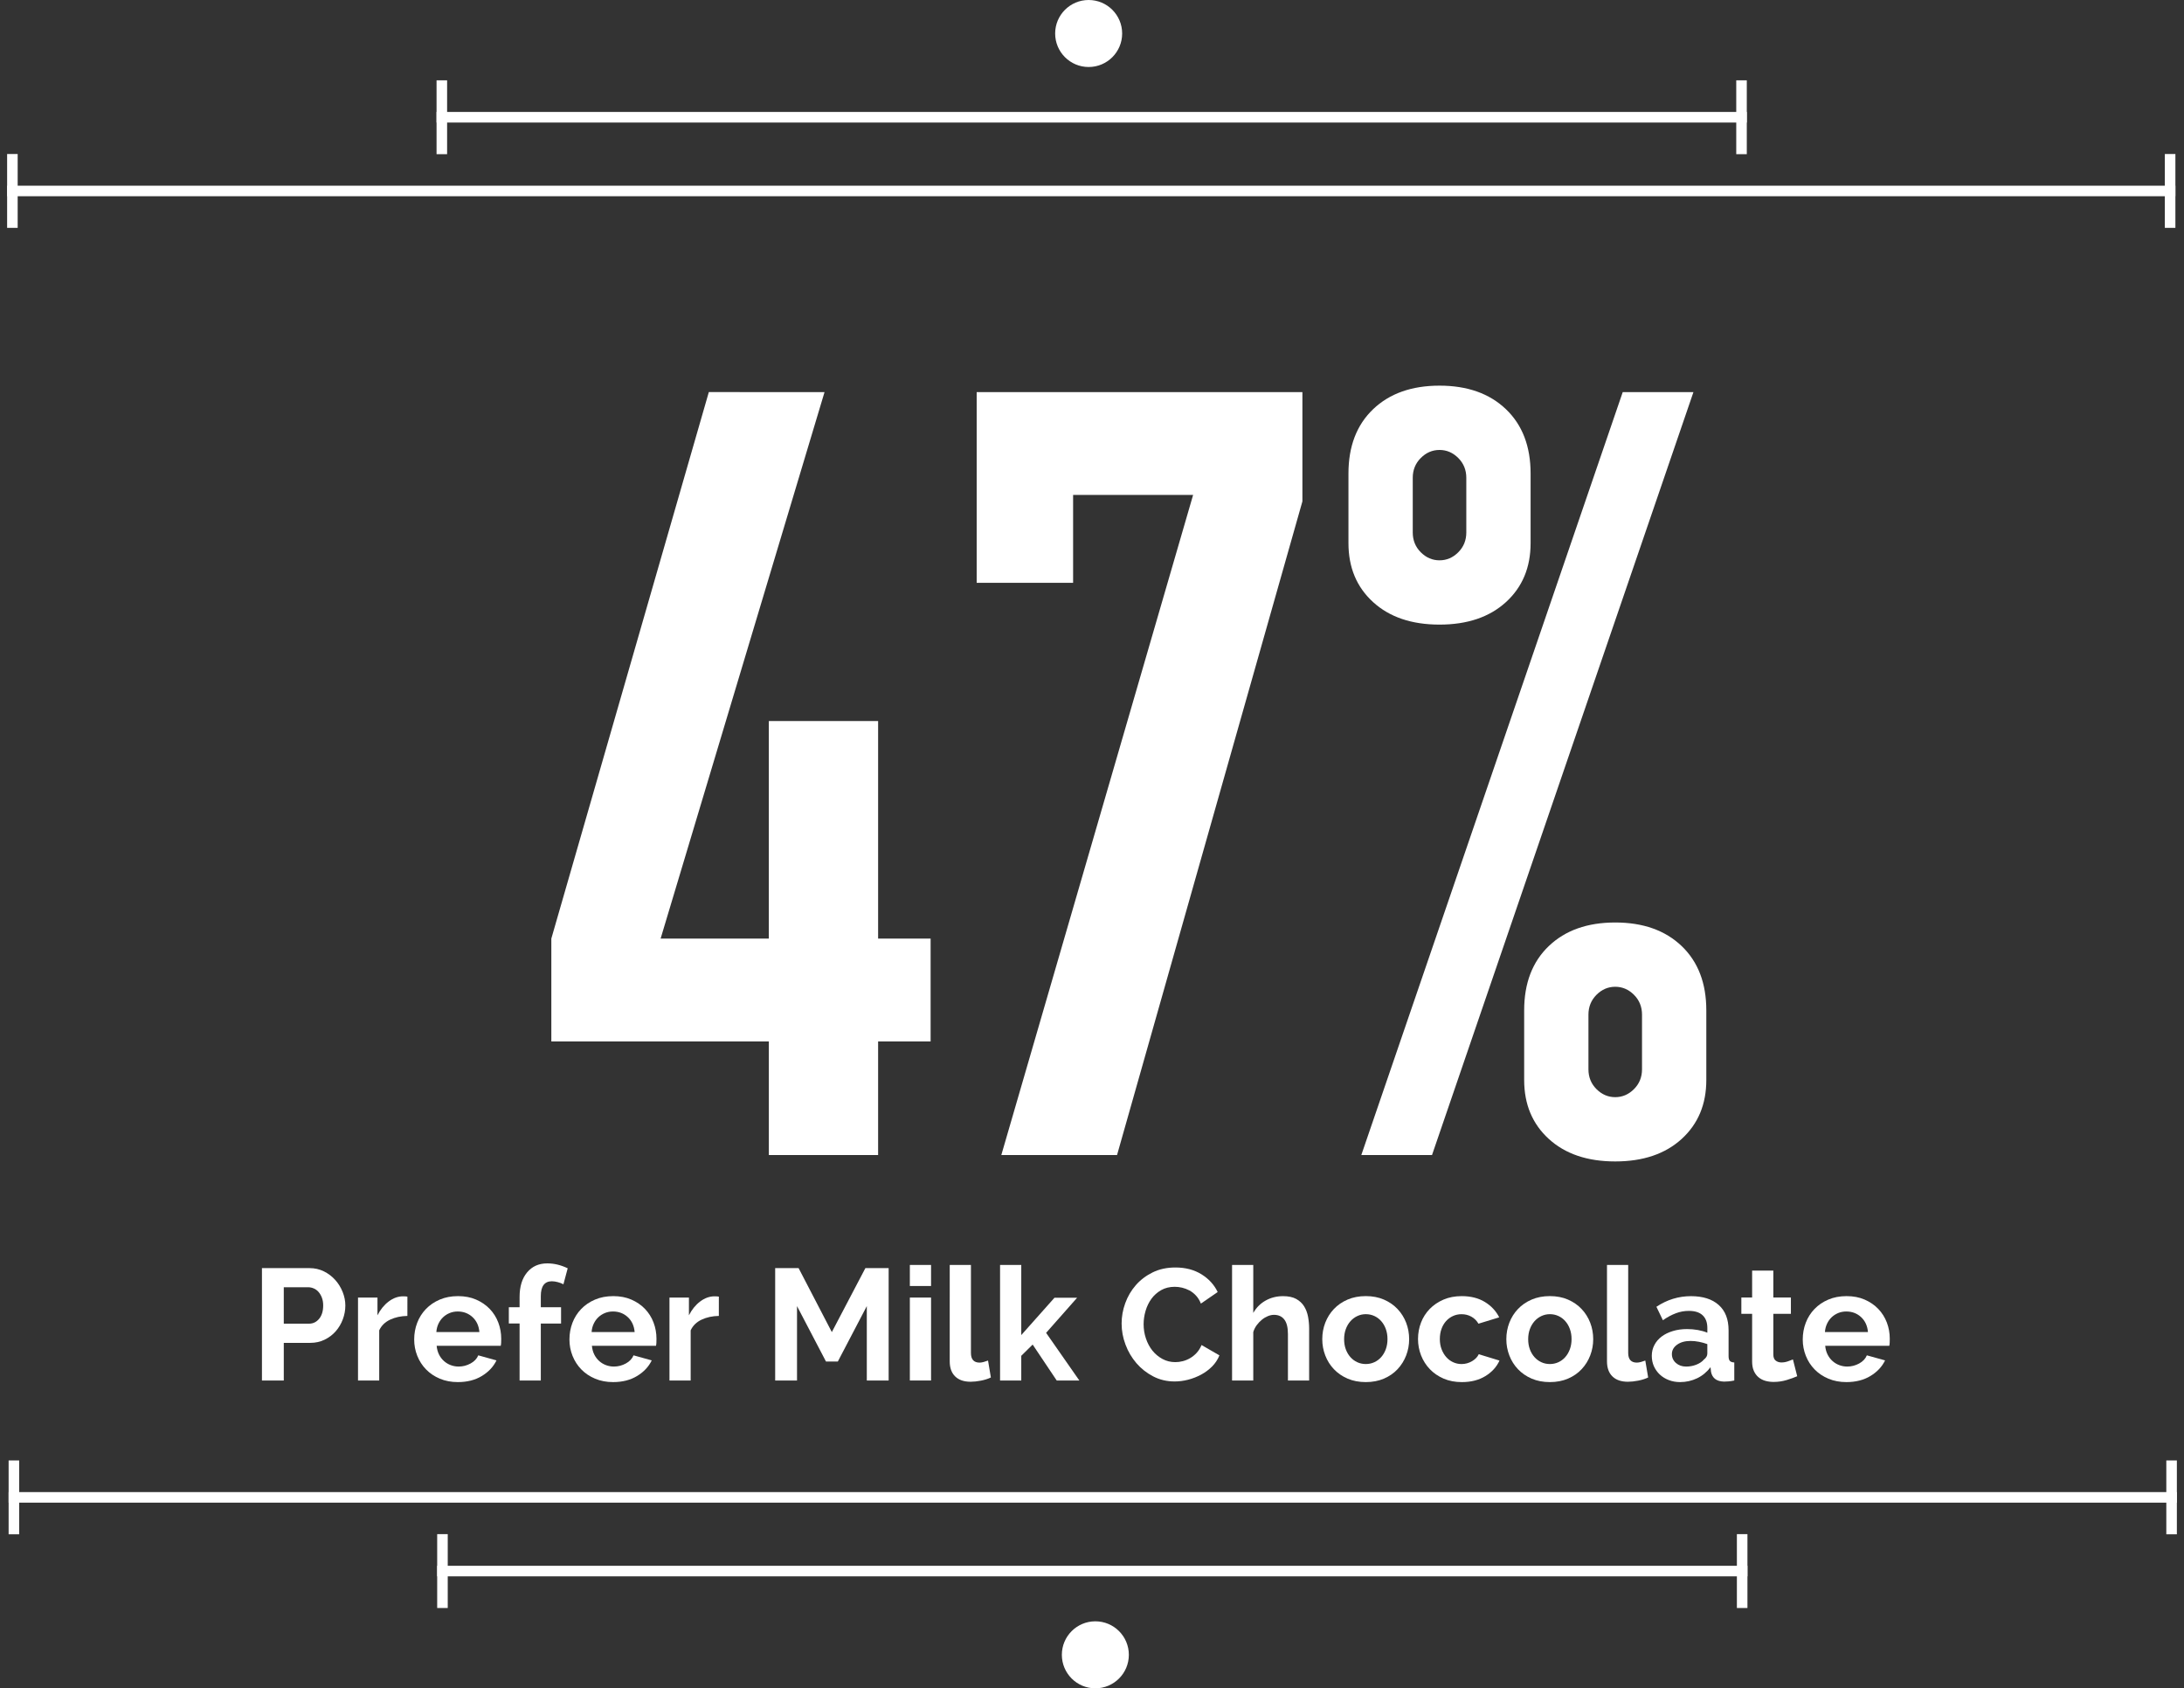 <?xml version="1.0" encoding="utf-8"?>
<!-- Generator: Adobe Illustrator 15.0.0, SVG Export Plug-In . SVG Version: 6.00 Build 0)  -->
<!DOCTYPE svg PUBLIC "-//W3C//DTD SVG 1.1//EN" "http://www.w3.org/Graphics/SVG/1.1/DTD/svg11.dtd">
<svg version="1.1" id="Layer_1" xmlns:sketch="http://www.bohemiancoding.com/sketch/ns"
	 xmlns="http://www.w3.org/2000/svg" xmlns:xlink="http://www.w3.org/1999/xlink" x="0px" y="0px" width="207px" height="160px"
	 viewBox="0 0 207 160" enable-background="new 0 0 207 160" xml:space="preserve">
<rect x="0" y="0" width="207" height="160" fill="#333333" stroke="none"/>
<title>Group</title>
<desc>Created with Sketch.</desc>
<g id="Page-1" sketch:type="MSPage">
	<g id="Desktop-HD" transform="translate(-660, -5969)" sketch:type="MSArtboardGroup">
		<g id="Group" transform="translate(661, 5969)" sketch:type="MSLayerGroup">
			<g enable-background="new    ">
				<path fill="#FFFFFF" d="M23.827,130.828v-10.65h4.515c0.49,0,0.942,0.104,1.357,0.308c0.415,0.205,0.772,0.477,1.073,0.812
					c0.3,0.335,0.535,0.715,0.705,1.14c0.17,0.426,0.255,0.854,0.255,1.282c0,0.45-0.08,0.888-0.24,1.312
					c-0.16,0.427-0.385,0.804-0.675,1.134s-0.64,0.595-1.05,0.795s-0.86,0.3-1.35,0.3h-2.52v3.57L23.827,130.828L23.827,130.828z
					 M25.897,125.442h2.4c0.38,0,0.697-0.154,0.953-0.465c0.255-0.311,0.382-0.729,0.382-1.261c0-0.271-0.04-0.512-0.12-0.728
					c-0.08-0.215-0.185-0.397-0.315-0.547c-0.13-0.15-0.283-0.264-0.458-0.338c-0.175-0.076-0.353-0.112-0.532-0.112h-2.31V125.442z
					"/>
				<path fill="#FFFFFF" d="M37.612,124.708c-0.61,0.01-1.155,0.128-1.635,0.354c-0.48,0.225-0.825,0.562-1.035,1.012v4.756h-2.01
					v-7.86h1.845v1.681c0.27-0.539,0.623-0.976,1.058-1.306s0.892-0.495,1.372-0.495c0.11,0,0.192,0.004,0.248,0.008
					c0.056,0.006,0.107,0.014,0.158,0.022L37.612,124.708L37.612,124.708z"/>
				<path fill="#FFFFFF" d="M42.397,130.979c-0.63,0-1.2-0.108-1.71-0.324c-0.51-0.215-0.945-0.506-1.305-0.877
					c-0.36-0.369-0.637-0.799-0.833-1.289c-0.195-0.49-0.292-1.006-0.292-1.545c0-0.562,0.095-1.088,0.285-1.584
					c0.19-0.494,0.465-0.93,0.825-1.305s0.797-0.673,1.312-0.893c0.515-0.221,1.093-0.33,1.733-0.33s1.212,0.109,1.717,0.33
					c0.505,0.22,0.935,0.516,1.29,0.885c0.355,0.37,0.625,0.801,0.81,1.29c0.185,0.49,0.277,1,0.277,1.53
					c0,0.13-0.002,0.255-0.007,0.375c-0.005,0.119-0.018,0.22-0.038,0.3h-6.075c0.03,0.312,0.105,0.585,0.225,0.825
					c0.12,0.24,0.275,0.445,0.465,0.615c0.189,0.17,0.405,0.3,0.645,0.39c0.24,0.09,0.49,0.135,0.75,0.135
					c0.4,0,0.778-0.098,1.133-0.292c0.355-0.195,0.597-0.452,0.728-0.771l1.725,0.479c-0.291,0.602-0.753,1.094-1.388,1.479
					C44.034,130.786,43.277,130.979,42.397,130.979z M44.437,126.237c-0.05-0.59-0.268-1.062-0.653-1.418
					c-0.385-0.354-0.853-0.531-1.402-0.531c-0.27,0-0.522,0.048-0.757,0.143c-0.235,0.096-0.442,0.229-0.623,0.397
					c-0.181,0.169-0.328,0.375-0.442,0.614c-0.115,0.24-0.183,0.506-0.203,0.795H44.437z"/>
				<path fill="#FFFFFF" d="M48.247,130.828v-5.4h-1.02v-1.545h1.02v-0.975c0-0.98,0.237-1.755,0.712-2.325s1.112-0.854,1.913-0.854
					c0.64,0,1.285,0.153,1.935,0.465l-0.405,1.515c-0.15-0.08-0.328-0.147-0.532-0.202c-0.205-0.055-0.393-0.083-0.562-0.083
					c-0.7,0-1.05,0.472-1.05,1.41v1.05h1.92v1.545h-1.92v5.4L48.247,130.828L48.247,130.828z"/>
				<path fill="#FFFFFF" d="M57.112,130.979c-0.63,0-1.2-0.108-1.71-0.324c-0.51-0.215-0.945-0.506-1.305-0.877
					c-0.36-0.369-0.637-0.799-0.833-1.289c-0.195-0.49-0.292-1.006-0.292-1.545c0-0.562,0.095-1.088,0.285-1.584
					c0.19-0.494,0.465-0.93,0.825-1.305s0.797-0.673,1.312-0.893c0.515-0.221,1.093-0.33,1.733-0.33c0.64,0,1.212,0.109,1.717,0.33
					c0.505,0.22,0.935,0.516,1.29,0.885c0.355,0.37,0.625,0.801,0.81,1.29c0.185,0.49,0.277,1,0.277,1.53
					c0,0.13-0.002,0.255-0.007,0.375c-0.005,0.119-0.018,0.22-0.038,0.3h-6.075c0.03,0.312,0.105,0.585,0.225,0.825
					s0.275,0.445,0.465,0.615c0.189,0.17,0.405,0.3,0.645,0.39c0.24,0.09,0.49,0.135,0.75,0.135c0.4,0,0.778-0.098,1.133-0.292
					c0.355-0.195,0.597-0.452,0.728-0.771l1.725,0.479c-0.291,0.602-0.753,1.094-1.388,1.479
					C58.749,130.786,57.992,130.979,57.112,130.979z M59.152,126.237c-0.05-0.59-0.268-1.062-0.653-1.418
					c-0.385-0.354-0.853-0.531-1.402-0.531c-0.27,0-0.522,0.048-0.757,0.143c-0.235,0.096-0.442,0.229-0.623,0.397
					c-0.181,0.169-0.328,0.375-0.442,0.614c-0.115,0.24-0.183,0.506-0.203,0.795H59.152z"/>
				<path fill="#FFFFFF" d="M67.132,124.708c-0.61,0.01-1.155,0.128-1.635,0.354c-0.48,0.225-0.825,0.562-1.035,1.012v4.756h-2.01
					v-7.86h1.845v1.681c0.27-0.539,0.623-0.976,1.058-1.306s0.892-0.495,1.372-0.495c0.11,0,0.192,0.004,0.248,0.008
					c0.056,0.006,0.107,0.014,0.158,0.022L67.132,124.708L67.132,124.708z"/>
			</g>
			<g enable-background="new    ">
				<path fill="#FFFFFF" d="M81.156,130.828v-7.05l-2.745,5.25h-1.125l-2.745-5.25v7.05h-2.07v-10.65h2.22l3.15,6.062l3.18-6.062
					h2.205v10.65H81.156z"/>
				<path fill="#FFFFFF" d="M85.236,121.873v-1.995h2.01v1.995H85.236z M85.236,130.828v-7.86h2.01v7.86H85.236z"/>
				<path fill="#FFFFFF" d="M89.016,119.878h2.01v8.34c0,0.61,0.275,0.915,0.825,0.915c0.11,0,0.237-0.021,0.382-0.06
					c0.145-0.04,0.282-0.086,0.413-0.135l0.27,1.604c-0.27,0.13-0.585,0.23-0.945,0.3c-0.36,0.07-0.685,0.104-0.975,0.104
					c-0.63,0-1.118-0.166-1.463-0.502c-0.345-0.336-0.518-0.812-0.518-1.434L89.016,119.878L89.016,119.878z"/>
				<path fill="#FFFFFF" d="M99.156,130.828l-2.28-3.405l-1.08,1.064v2.341h-2.01v-10.95h2.01v6.646l3.15-3.541h2.145l-2.94,3.33
					l3.15,4.516L99.156,130.828L99.156,130.828z"/>
				<path fill="#FFFFFF" d="M105.307,125.428c0-0.649,0.113-1.292,0.344-1.927c0.23-0.637,0.562-1.203,0.998-1.703
					s0.968-0.904,1.599-1.215c0.629-0.311,1.351-0.465,2.16-0.465c0.948,0,1.771,0.215,2.467,0.645
					c0.694,0.432,1.207,0.99,1.537,1.682l-1.591,1.095c-0.118-0.3-0.274-0.554-0.465-0.759c-0.188-0.203-0.396-0.366-0.621-0.486
					c-0.227-0.12-0.459-0.207-0.698-0.264c-0.239-0.055-0.47-0.082-0.688-0.082c-0.49,0-0.92,0.104-1.291,0.314
					c-0.369,0.211-0.678,0.483-0.923,0.818c-0.243,0.335-0.43,0.715-0.555,1.14s-0.188,0.849-0.188,1.269
					c0,0.47,0.072,0.922,0.219,1.356c0.145,0.435,0.35,0.817,0.613,1.147c0.267,0.33,0.584,0.595,0.953,0.795
					c0.369,0.199,0.775,0.3,1.215,0.3c0.23,0,0.465-0.028,0.705-0.09c0.24-0.06,0.473-0.155,0.697-0.285s0.434-0.297,0.623-0.502
					s0.346-0.453,0.465-0.743l1.695,0.977c-0.16,0.398-0.393,0.752-0.697,1.058c-0.306,0.306-0.652,0.562-1.043,0.772
					c-0.391,0.209-0.801,0.369-1.23,0.479s-0.854,0.165-1.274,0.165c-0.74,0-1.417-0.16-2.031-0.479s-1.146-0.736-1.591-1.252
					c-0.443-0.516-0.79-1.101-1.034-1.756C105.428,126.774,105.307,126.108,105.307,125.428z"/>
				<path fill="#FFFFFF" d="M123.08,130.828h-2.01v-4.41c0-0.62-0.115-1.077-0.346-1.372c-0.229-0.295-0.556-0.441-0.976-0.441
					c-0.181,0-0.369,0.039-0.569,0.118c-0.199,0.081-0.39,0.193-0.57,0.339c-0.18,0.146-0.344,0.316-0.494,0.518
					s-0.26,0.42-0.33,0.66v4.59h-2.01v-10.95h2.01v4.545c0.29-0.51,0.683-0.901,1.178-1.177s1.043-0.413,1.643-0.413
					c0.511,0,0.926,0.088,1.246,0.263c0.318,0.176,0.568,0.407,0.75,0.697c0.18,0.29,0.305,0.62,0.375,0.99
					c0.068,0.369,0.104,0.75,0.104,1.14V130.828L123.08,130.828z"/>
				<path fill="#FFFFFF" d="M128.45,130.979c-0.64,0-1.216-0.11-1.726-0.33c-0.511-0.221-0.941-0.519-1.298-0.894
					s-0.627-0.808-0.817-1.298c-0.189-0.489-0.284-1.005-0.284-1.545c0-0.551,0.095-1.07,0.284-1.561
					c0.19-0.49,0.463-0.923,0.817-1.298c0.355-0.375,0.787-0.673,1.298-0.893c0.51-0.22,1.086-0.33,1.726-0.33
					s1.212,0.11,1.718,0.33c0.505,0.22,0.936,0.518,1.29,0.893s0.627,0.808,0.817,1.298c0.188,0.489,0.285,1.01,0.285,1.561
					c0,0.54-0.097,1.056-0.285,1.545c-0.19,0.49-0.461,0.923-0.812,1.298s-0.778,0.673-1.289,0.894
					C129.665,130.868,129.09,130.979,128.45,130.979z M126.396,126.913c0,0.351,0.052,0.668,0.156,0.951
					c0.105,0.285,0.25,0.533,0.436,0.744c0.186,0.209,0.402,0.371,0.652,0.486s0.521,0.174,0.811,0.174s0.561-0.059,0.811-0.174
					s0.467-0.277,0.651-0.486c0.187-0.211,0.33-0.461,0.437-0.75c0.105-0.291,0.157-0.61,0.157-0.961
					c0-0.34-0.053-0.654-0.157-0.944c-0.105-0.29-0.25-0.54-0.437-0.75c-0.185-0.21-0.401-0.372-0.651-0.487
					s-0.521-0.173-0.811-0.173s-0.561,0.062-0.811,0.181s-0.468,0.284-0.651,0.494c-0.187,0.21-0.33,0.46-0.437,0.75
					C126.447,126.258,126.396,126.573,126.396,126.913z"/>
				<path fill="#FFFFFF" d="M133.4,126.899c0-0.551,0.096-1.07,0.285-1.562c0.188-0.489,0.465-0.92,0.823-1.29
					c0.361-0.369,0.796-0.665,1.306-0.885c0.512-0.221,1.086-0.33,1.727-0.33c0.859,0,1.592,0.186,2.197,0.555
					c0.604,0.37,1.057,0.855,1.357,1.455l-1.966,0.602c-0.17-0.291-0.396-0.514-0.676-0.668c-0.279-0.154-0.59-0.232-0.931-0.232
					c-0.289,0-0.561,0.059-0.811,0.173c-0.25,0.115-0.467,0.275-0.652,0.479c-0.185,0.205-0.33,0.453-0.435,0.742
					c-0.104,0.291-0.157,0.609-0.157,0.961c0,0.35,0.055,0.67,0.164,0.959c0.111,0.291,0.258,0.541,0.443,0.75
					c0.186,0.211,0.402,0.373,0.652,0.487c0.25,0.115,0.516,0.173,0.795,0.173c0.358,0,0.691-0.091,0.998-0.271
					c0.305-0.181,0.518-0.399,0.637-0.66l1.965,0.601c-0.27,0.601-0.715,1.09-1.334,1.471c-0.621,0.38-1.365,0.57-2.234,0.57
					c-0.641,0-1.217-0.11-1.727-0.33c-0.51-0.221-0.945-0.519-1.305-0.894c-0.36-0.375-0.637-0.812-0.832-1.306
					C133.498,127.956,133.4,127.438,133.4,126.899z"/>
				<path fill="#FFFFFF" d="M145.896,130.979c-0.641,0-1.215-0.11-1.727-0.33c-0.51-0.221-0.941-0.519-1.297-0.894
					s-0.627-0.808-0.816-1.298c-0.19-0.489-0.285-1.005-0.285-1.545c0-0.551,0.095-1.07,0.285-1.561
					c0.189-0.49,0.461-0.923,0.816-1.298s0.787-0.673,1.297-0.893c0.512-0.22,1.086-0.33,1.727-0.33c0.64,0,1.211,0.11,1.717,0.33
					s0.936,0.518,1.291,0.893c0.354,0.375,0.627,0.808,0.816,1.298c0.189,0.489,0.285,1.01,0.285,1.561
					c0,0.54-0.096,1.056-0.285,1.545c-0.189,0.49-0.46,0.923-0.811,1.298c-0.35,0.375-0.779,0.673-1.289,0.894
					C147.109,130.868,146.535,130.979,145.896,130.979z M143.841,126.913c0,0.351,0.052,0.668,0.157,0.951
					c0.105,0.285,0.25,0.533,0.436,0.744c0.186,0.209,0.402,0.371,0.652,0.486s0.52,0.174,0.811,0.174
					c0.289,0,0.56-0.059,0.81-0.174s0.468-0.277,0.651-0.486c0.187-0.211,0.33-0.461,0.437-0.75c0.106-0.291,0.158-0.61,0.158-0.961
					c0-0.34-0.054-0.654-0.158-0.944s-0.25-0.54-0.437-0.75c-0.185-0.21-0.401-0.372-0.651-0.487s-0.521-0.173-0.81-0.173
					c-0.291,0-0.561,0.062-0.811,0.181s-0.468,0.284-0.652,0.494c-0.186,0.21-0.33,0.46-0.436,0.75S143.841,126.573,143.841,126.913
					z"/>
				<path fill="#FFFFFF" d="M151.311,119.878h2.01v8.34c0,0.61,0.275,0.915,0.826,0.915c0.109,0,0.236-0.021,0.381-0.06
					c0.146-0.04,0.283-0.086,0.414-0.135l0.271,1.604c-0.271,0.13-0.586,0.23-0.944,0.3c-0.36,0.07-0.687,0.104-0.976,0.104
					c-0.631,0-1.118-0.166-1.463-0.502c-0.347-0.336-0.519-0.812-0.519-1.434V119.878L151.311,119.878z"/>
				<path fill="#FFFFFF" d="M158.24,130.979c-0.381,0-0.734-0.062-1.064-0.188s-0.615-0.302-0.855-0.524
					c-0.239-0.225-0.428-0.488-0.562-0.787c-0.135-0.302-0.202-0.632-0.202-0.99c0-0.37,0.082-0.713,0.248-1.027
					c0.164-0.314,0.395-0.583,0.688-0.803c0.294-0.221,0.647-0.393,1.06-0.518c0.408-0.125,0.858-0.188,1.35-0.188
					c0.35,0,0.69,0.03,1.027,0.09c0.334,0.062,0.633,0.146,0.893,0.255v-0.45c0-0.52-0.148-0.92-0.443-1.198
					c-0.295-0.28-0.732-0.42-1.312-0.42c-0.42,0-0.83,0.073-1.229,0.225c-0.398,0.15-0.811,0.369-1.229,0.66l-0.615-1.275
					c1.01-0.67,2.1-1.005,3.27-1.005c1.131,0,2.008,0.276,2.633,0.833c0.625,0.555,0.938,1.357,0.938,2.406v2.445
					c0,0.211,0.04,0.359,0.12,0.449c0.08,0.092,0.22,0.141,0.42,0.15v1.71c-0.189,0.04-0.368,0.067-0.532,0.082
					c-0.165,0.016-0.308,0.022-0.428,0.022c-0.381-0.011-0.67-0.098-0.87-0.263c-0.199-0.165-0.324-0.388-0.375-0.668l-0.045-0.435
					c-0.352,0.459-0.773,0.81-1.273,1.05C159.352,130.856,158.811,130.979,158.24,130.979z M158.811,129.508
					c0.34,0,0.662-0.06,0.967-0.18c0.306-0.12,0.543-0.28,0.714-0.48c0.22-0.17,0.329-0.358,0.329-0.569v-0.899
					c-0.239-0.09-0.5-0.162-0.779-0.218c-0.279-0.055-0.55-0.082-0.811-0.082c-0.521,0-0.944,0.117-1.274,0.353
					c-0.33,0.236-0.495,0.532-0.495,0.894c0,0.34,0.13,0.621,0.391,0.848C158.109,129.396,158.43,129.508,158.811,129.508z"/>
				<path fill="#FFFFFF" d="M169.34,130.423c-0.27,0.12-0.602,0.24-0.997,0.36c-0.395,0.12-0.808,0.18-1.237,0.18
					c-0.279,0-0.543-0.035-0.787-0.104c-0.245-0.069-0.461-0.183-0.646-0.338c-0.185-0.154-0.333-0.354-0.442-0.6
					c-0.109-0.245-0.164-0.543-0.164-0.893v-4.517h-1.021v-1.545h1.021v-2.55h2.01v2.55h1.665v1.545h-1.665v3.841
					c0,0.279,0.074,0.479,0.226,0.592c0.149,0.115,0.33,0.174,0.539,0.174c0.211,0,0.416-0.035,0.615-0.105
					c0.2-0.068,0.36-0.13,0.479-0.18L169.34,130.423z"/>
				<path fill="#FFFFFF" d="M174.005,130.979c-0.63,0-1.2-0.108-1.71-0.324c-0.51-0.215-0.945-0.506-1.305-0.877
					c-0.36-0.369-0.639-0.799-0.833-1.289s-0.292-1.006-0.292-1.545c0-0.562,0.095-1.088,0.285-1.584
					c0.188-0.494,0.465-0.93,0.824-1.305s0.797-0.673,1.312-0.893c0.515-0.221,1.093-0.33,1.731-0.33
					c0.642,0,1.213,0.109,1.719,0.33c0.505,0.22,0.935,0.516,1.289,0.885c0.355,0.37,0.625,0.801,0.812,1.29
					c0.185,0.49,0.276,1,0.276,1.53c0,0.13-0.002,0.255-0.008,0.375c-0.006,0.119-0.018,0.22-0.037,0.3h-6.075
					c0.03,0.312,0.104,0.585,0.226,0.825s0.274,0.445,0.467,0.615c0.188,0.17,0.403,0.3,0.645,0.39c0.24,0.09,0.49,0.135,0.75,0.135
					c0.398,0,0.777-0.098,1.133-0.292c0.354-0.195,0.598-0.452,0.727-0.771l1.727,0.479c-0.29,0.602-0.753,1.094-1.389,1.479
					C175.643,130.786,174.885,130.979,174.005,130.979z M176.045,126.237c-0.051-0.59-0.268-1.062-0.652-1.418
					c-0.385-0.354-0.854-0.531-1.401-0.531c-0.271,0-0.523,0.048-0.759,0.143c-0.234,0.096-0.441,0.229-0.623,0.397
					c-0.18,0.17-0.326,0.375-0.44,0.614c-0.114,0.24-0.185,0.506-0.203,0.795H176.045z"/>
			</g>
			<g enable-background="new    ">
				<path fill="#FFFFFF" d="M71.871,98.695H51.256v-9.748l14.927-51.789H77.15L61.614,88.947H71.87V68.333h10.358v20.614h4.976
					v9.748h-4.976v10.765H71.871V98.695z"/>
				<path fill="#FFFFFF" d="M112.083,46.906h-11.374v8.327H91.57V37.158h30.872v10.357l-17.568,61.944H93.906L112.083,46.906z"/>
				<path fill="#FFFFFF" d="M135.438,59.193c-2.64,0-4.737-0.711-6.295-2.132c-1.559-1.422-2.336-3.283-2.336-5.586v-6.601
					c0-2.571,0.777-4.603,2.336-6.093c1.558-1.488,3.655-2.233,6.295-2.233c2.642,0,4.738,0.745,6.297,2.233
					c1.558,1.49,2.336,3.521,2.336,6.093v6.601c0,2.303-0.778,4.164-2.336,5.586C140.176,58.482,138.078,59.193,135.438,59.193z
					 M152.803,37.158h6.702l-24.778,72.302h-6.701L152.803,37.158z M135.438,53.101c0.678,0,1.271-0.254,1.777-0.762
					c0.508-0.508,0.762-1.133,0.762-1.878v-5.18c0-0.744-0.254-1.37-0.762-1.878c-0.508-0.508-1.102-0.762-1.777-0.762
					s-1.269,0.254-1.775,0.762c-0.508,0.508-0.762,1.134-0.762,1.878v5.18c0,0.745,0.254,1.37,0.762,1.878
					C134.17,52.847,134.762,53.101,135.438,53.101z M152.092,110.068c-2.641,0-4.738-0.711-6.296-2.133s-2.335-3.281-2.335-5.584
					V95.75c0-2.572,0.777-4.604,2.335-6.093c1.558-1.488,3.655-2.234,6.296-2.234s4.738,0.746,6.297,2.234
					c1.557,1.489,2.336,3.521,2.336,6.093v6.602c0,2.303-0.779,4.162-2.336,5.584C156.83,109.357,154.732,110.068,152.092,110.068z
					 M149.553,101.336c0,0.746,0.254,1.371,0.762,1.879s1.101,0.762,1.777,0.762c0.676,0,1.27-0.254,1.777-0.762
					c0.507-0.508,0.762-1.133,0.762-1.879v-5.179c0-0.744-0.254-1.371-0.762-1.88c-0.508-0.508-1.102-0.762-1.777-0.762
					c-0.678,0-1.27,0.254-1.777,0.762c-0.506,0.509-0.762,1.136-0.762,1.88V101.336z"/>
			</g>
			<g id="Line-_x2B_-Line-_x2B_-Oval-6" transform="translate(0, 140.952)">
				<path id="Line" sketch:type="MSShapeGroup" fill="none" stroke="#FFFFFF" stroke-linecap="square" d="M0.317,0.952h204.507"/>
				<path id="Line-decoration-1" fill="none" stroke="#FFFFFF" stroke-linecap="square" d="M0.317-2.048v6"/>
				<path id="Line-decoration-2" fill="none" stroke="#FFFFFF" stroke-linecap="square" d="M204.824-2.048v6"/>
				<path id="Line_1_" sketch:type="MSShapeGroup" fill="none" stroke="#FFFFFF" stroke-linecap="square" d="M40.937,7.936h123.187"
					/>
				<path id="Line-decoration-1_1_" fill="none" stroke="#FFFFFF" stroke-linecap="square" d="M40.937,4.936v6"/>
				<path id="Line-decoration-2_1_" fill="none" stroke="#FFFFFF" stroke-linecap="square" d="M164.123,4.936v6"/>
				<ellipse id="Oval-6" sketch:type="MSShapeGroup" fill="#FFFFFF" cx="102.817" cy="15.873" rx="3.175" ry="3.175">
				</ellipse>
			</g>
			
				<g id="Line-_x2B_-Line-_x2B_-Oval-6_1_" transform="translate(102.5, 9.524) rotate(-180) translate(-102.5, -9.524) ">
				<path id="Line_2_" sketch:type="MSShapeGroup" fill="none" stroke="#FFFFFF" stroke-linecap="square" d="M0.316,0.952h204.508"
					/>
				<path id="Line-decoration-1_2_" fill="none" stroke="#FFFFFF" stroke-linecap="square" d="M0.316-2.048v6"/>
				<path id="Line-decoration-2_2_" fill="none" stroke="#FFFFFF" stroke-linecap="square" d="M204.825-2.048v6"/>
				<path id="Line_3_" sketch:type="MSShapeGroup" fill="none" stroke="#FFFFFF" stroke-linecap="square" d="M40.938,7.936h123.186"
					/>
				<path id="Line-decoration-1_3_" fill="none" stroke="#FFFFFF" stroke-linecap="square" d="M40.938,4.936v6"/>
				<path id="Line-decoration-2_3_" fill="none" stroke="#FFFFFF" stroke-linecap="square" d="M164.123,4.936v6"/>
				
					<ellipse id="Oval-6_1_" sketch:type="MSShapeGroup" transform="matrix(1 -2.622604e-06 2.622604e-06 1 -3.814697e-05 2.698898e-04)" fill="#FFFFFF" cx="102.817" cy="15.873" rx="3.175" ry="3.175">
				</ellipse>
			</g>
		</g>
	</g>
</g>
</svg>
